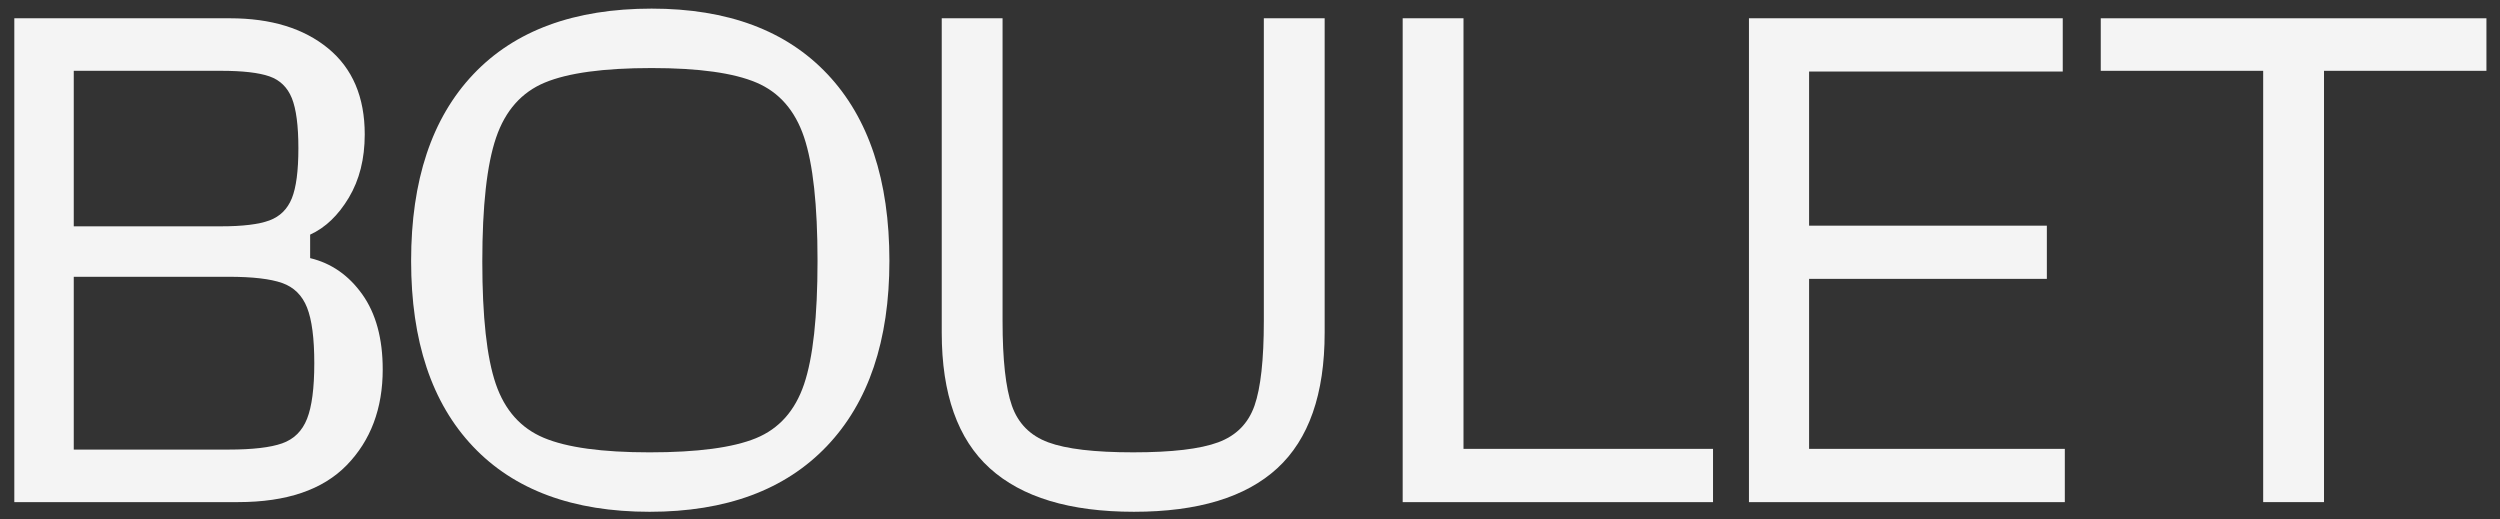 <svg viewBox="0 0 914.189 189.865" xmlns="http://www.w3.org/2000/svg"><rect x="0" y="0" width="914.189" height="189.865" fill="#333333" stroke="none"/><g fill="#f4f4f4"><path d="m83.588 164.4c8.759 0 15.289-.758 19.588-2.275 4.295-1.517 7.33-4.507 9.099-8.973 1.769-4.462 2.654-11.247 2.654-20.346s-.885-15.878-2.654-20.346c-1.769-4.462-4.804-7.456-9.099-8.972-4.298-1.517-10.829-2.275-19.588-2.275h-56.617v63.187h56.617zm-2.782-81.638c7.921 0 13.816-.715 17.692-2.148 3.877-1.429 6.611-4.127 8.216-8.088 1.598-3.957 2.399-10.065 2.399-18.324 0-8.253-.801-14.362-2.399-18.324-1.605-3.957-4.339-6.611-8.216-7.962-3.877-1.347-9.772-2.022-17.692-2.022h-53.835v56.868h53.835zm-75.572 100.846v-176.923h78.859c14.994 0 26.957 3.665 35.888 10.994 8.932 7.33 13.396 17.819 13.396 31.467 0 8.934-1.937 16.642-5.811 23.127-3.88 6.488-8.595 10.995-14.154 13.522v8.593c7.748 1.856 14.109 6.28 19.081 13.269 4.97 6.994 7.458 16.137 7.458 27.423 0 14.323-4.386 25.994-13.145 35.005-8.762 9.015-21.987 13.522-39.681 13.522z"/><path d="m276.457 160.23c8.422-3.451 14.278-10.023 17.564-19.714 3.288-9.688 4.93-24.727 4.93-45.115s-1.643-35.468-4.93-45.242c-3.286-9.771-9.097-16.428-17.44-19.967-8.339-3.539-21.103-5.308-38.289-5.308-17.527 0-30.545 1.769-39.051 5.308-8.51 3.539-14.449 10.236-17.819 20.093-3.371 9.857-5.053 24.983-5.053 45.368 0 20.22 1.641 35.132 4.927 44.736 3.288 9.604 9.14 16.176 17.566 19.714 8.424 3.539 21.314 5.308 38.672 5.308 17.523 0 30.495-1.727 38.923-5.181m-103.5 3.033c-15.083-15.923-22.621-38.544-22.621-67.862 0-29.484 7.581-52.233 22.747-68.242 15.163-16.006 36.899-24.011 65.209-24.011 27.802 0 49.243 8.004 64.322 24.011 15.079 16.009 22.621 38.758 22.621 68.242 0 29.153-7.625 51.73-22.872 67.736-15.254 16.009-36.862 24.011-64.83 24.011s-49.501-7.961-64.577-23.885"/><path d="m361.934 171.224c-11.712-10.616-17.564-27.128-17.564-49.539v-115h22.242v110.703c0 14.154 1.137 24.477 3.412 30.961 2.273 6.488 6.698 10.956 13.268 13.396 6.571 2.443 16.936 3.665 31.09 3.665s24.515-1.221 31.088-3.665c6.57-2.44 10.993-6.908 13.269-13.396 2.273-6.484 3.412-16.808 3.412-30.961v-110.703h22.242v115c0 22.411-5.774 38.923-17.315 49.539-11.543 10.615-29.025 15.923-52.445 15.923s-40.988-5.308-52.698-15.923"/><path d="m626.409 183.609h-113.485v-176.923h22.242v157.462h91.244z"/><path d="m755.055 183.609h-115.507v-176.923h114.749v19.462h-92.758v56.362h86.945v19.462h-86.945v62.176h93.516z"/><path d="m849.832 183.609h-22.242v-157.714h-59.395v-19.209h141.033v19.209h-59.396z"/></g></svg>